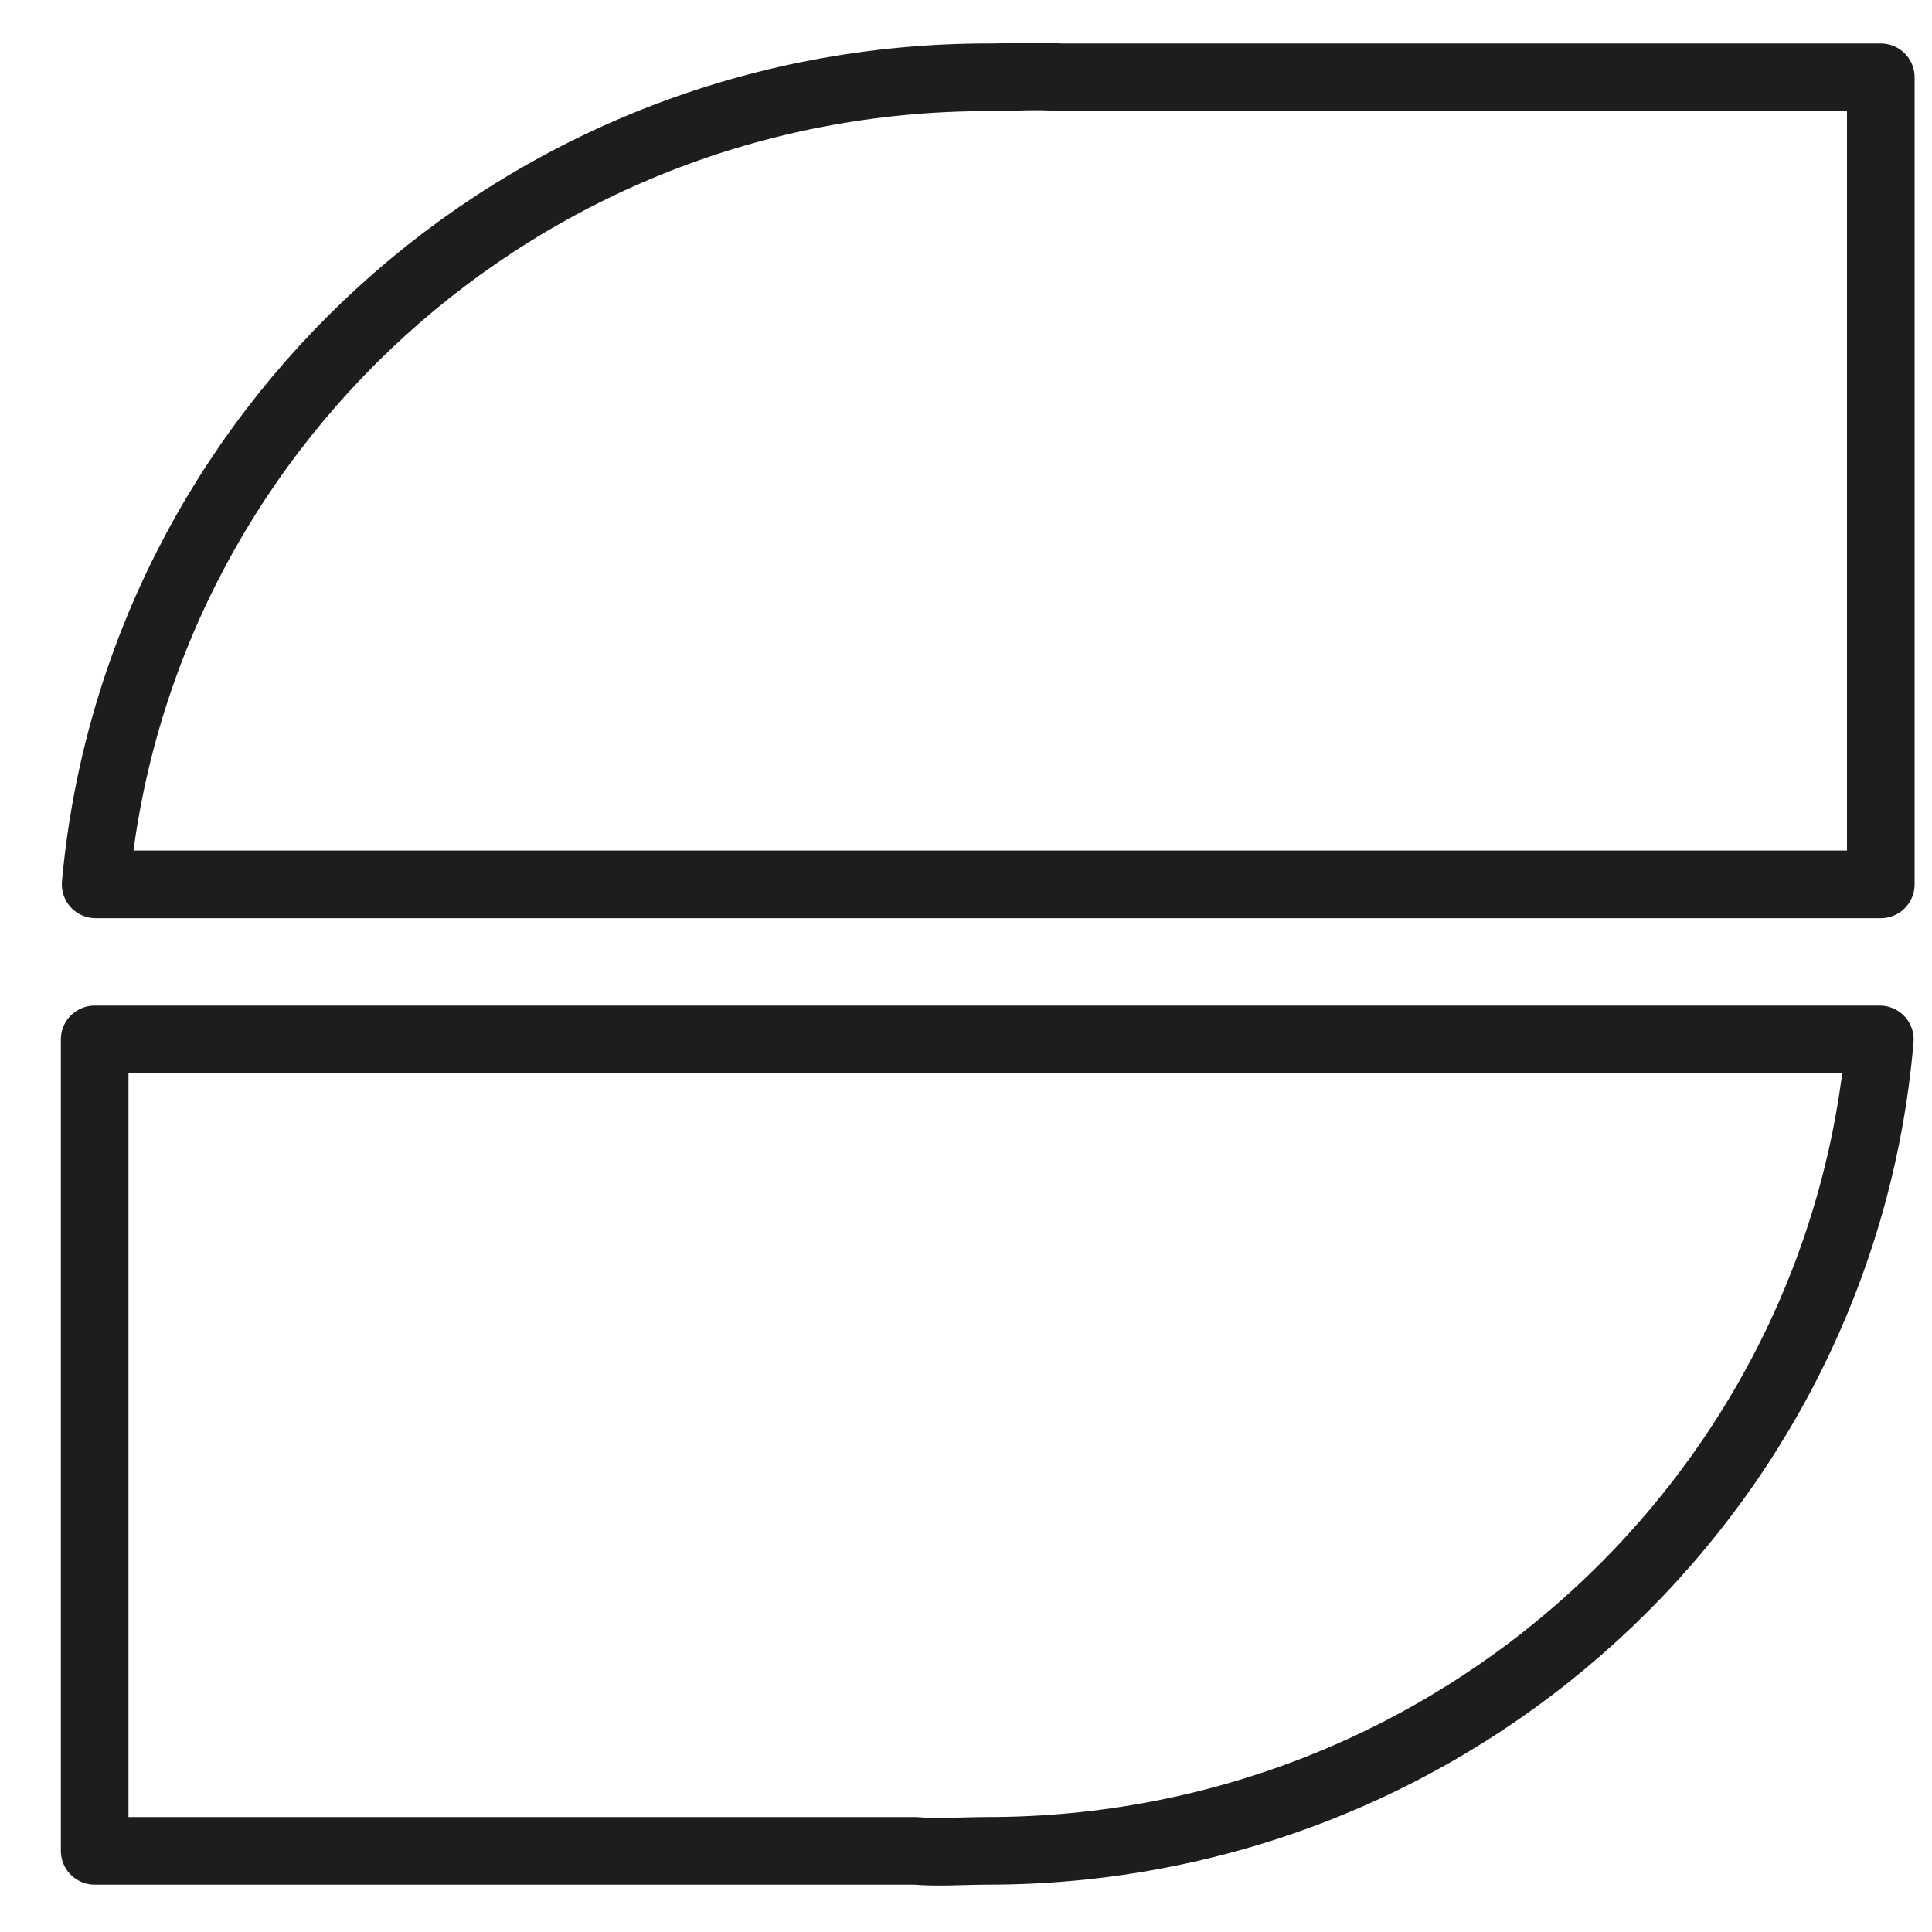 <?xml version="1.0" encoding="UTF-8"?>
<svg xmlns="http://www.w3.org/2000/svg" xmlns:xlink="http://www.w3.org/1999/xlink" version="1.1" id="Calque_1" x="0px" y="0px" viewBox="0 0 400 400" style="enable-background:new 0 0 400 400;" xml:space="preserve">
<style type="text/css">
	.st0{fill:none;stroke:#1D1D1B;stroke-width:14;stroke-linecap:round;stroke-linejoin:round;stroke-miterlimit:10;}
</style>
<path class="st0" d="M389.4,16H219.5c-4.9-0.4-10,0-14.9,0C107.8,16,28.3,89.4,19.8,183.1h369.6V16"></path>
<path class="st0" d="M19.6,215.2v168h169.9c4.9,0.4,10,0,14.9,0c97.1,0,176.8-74,184.8-168H19.6"></path>
</svg>
